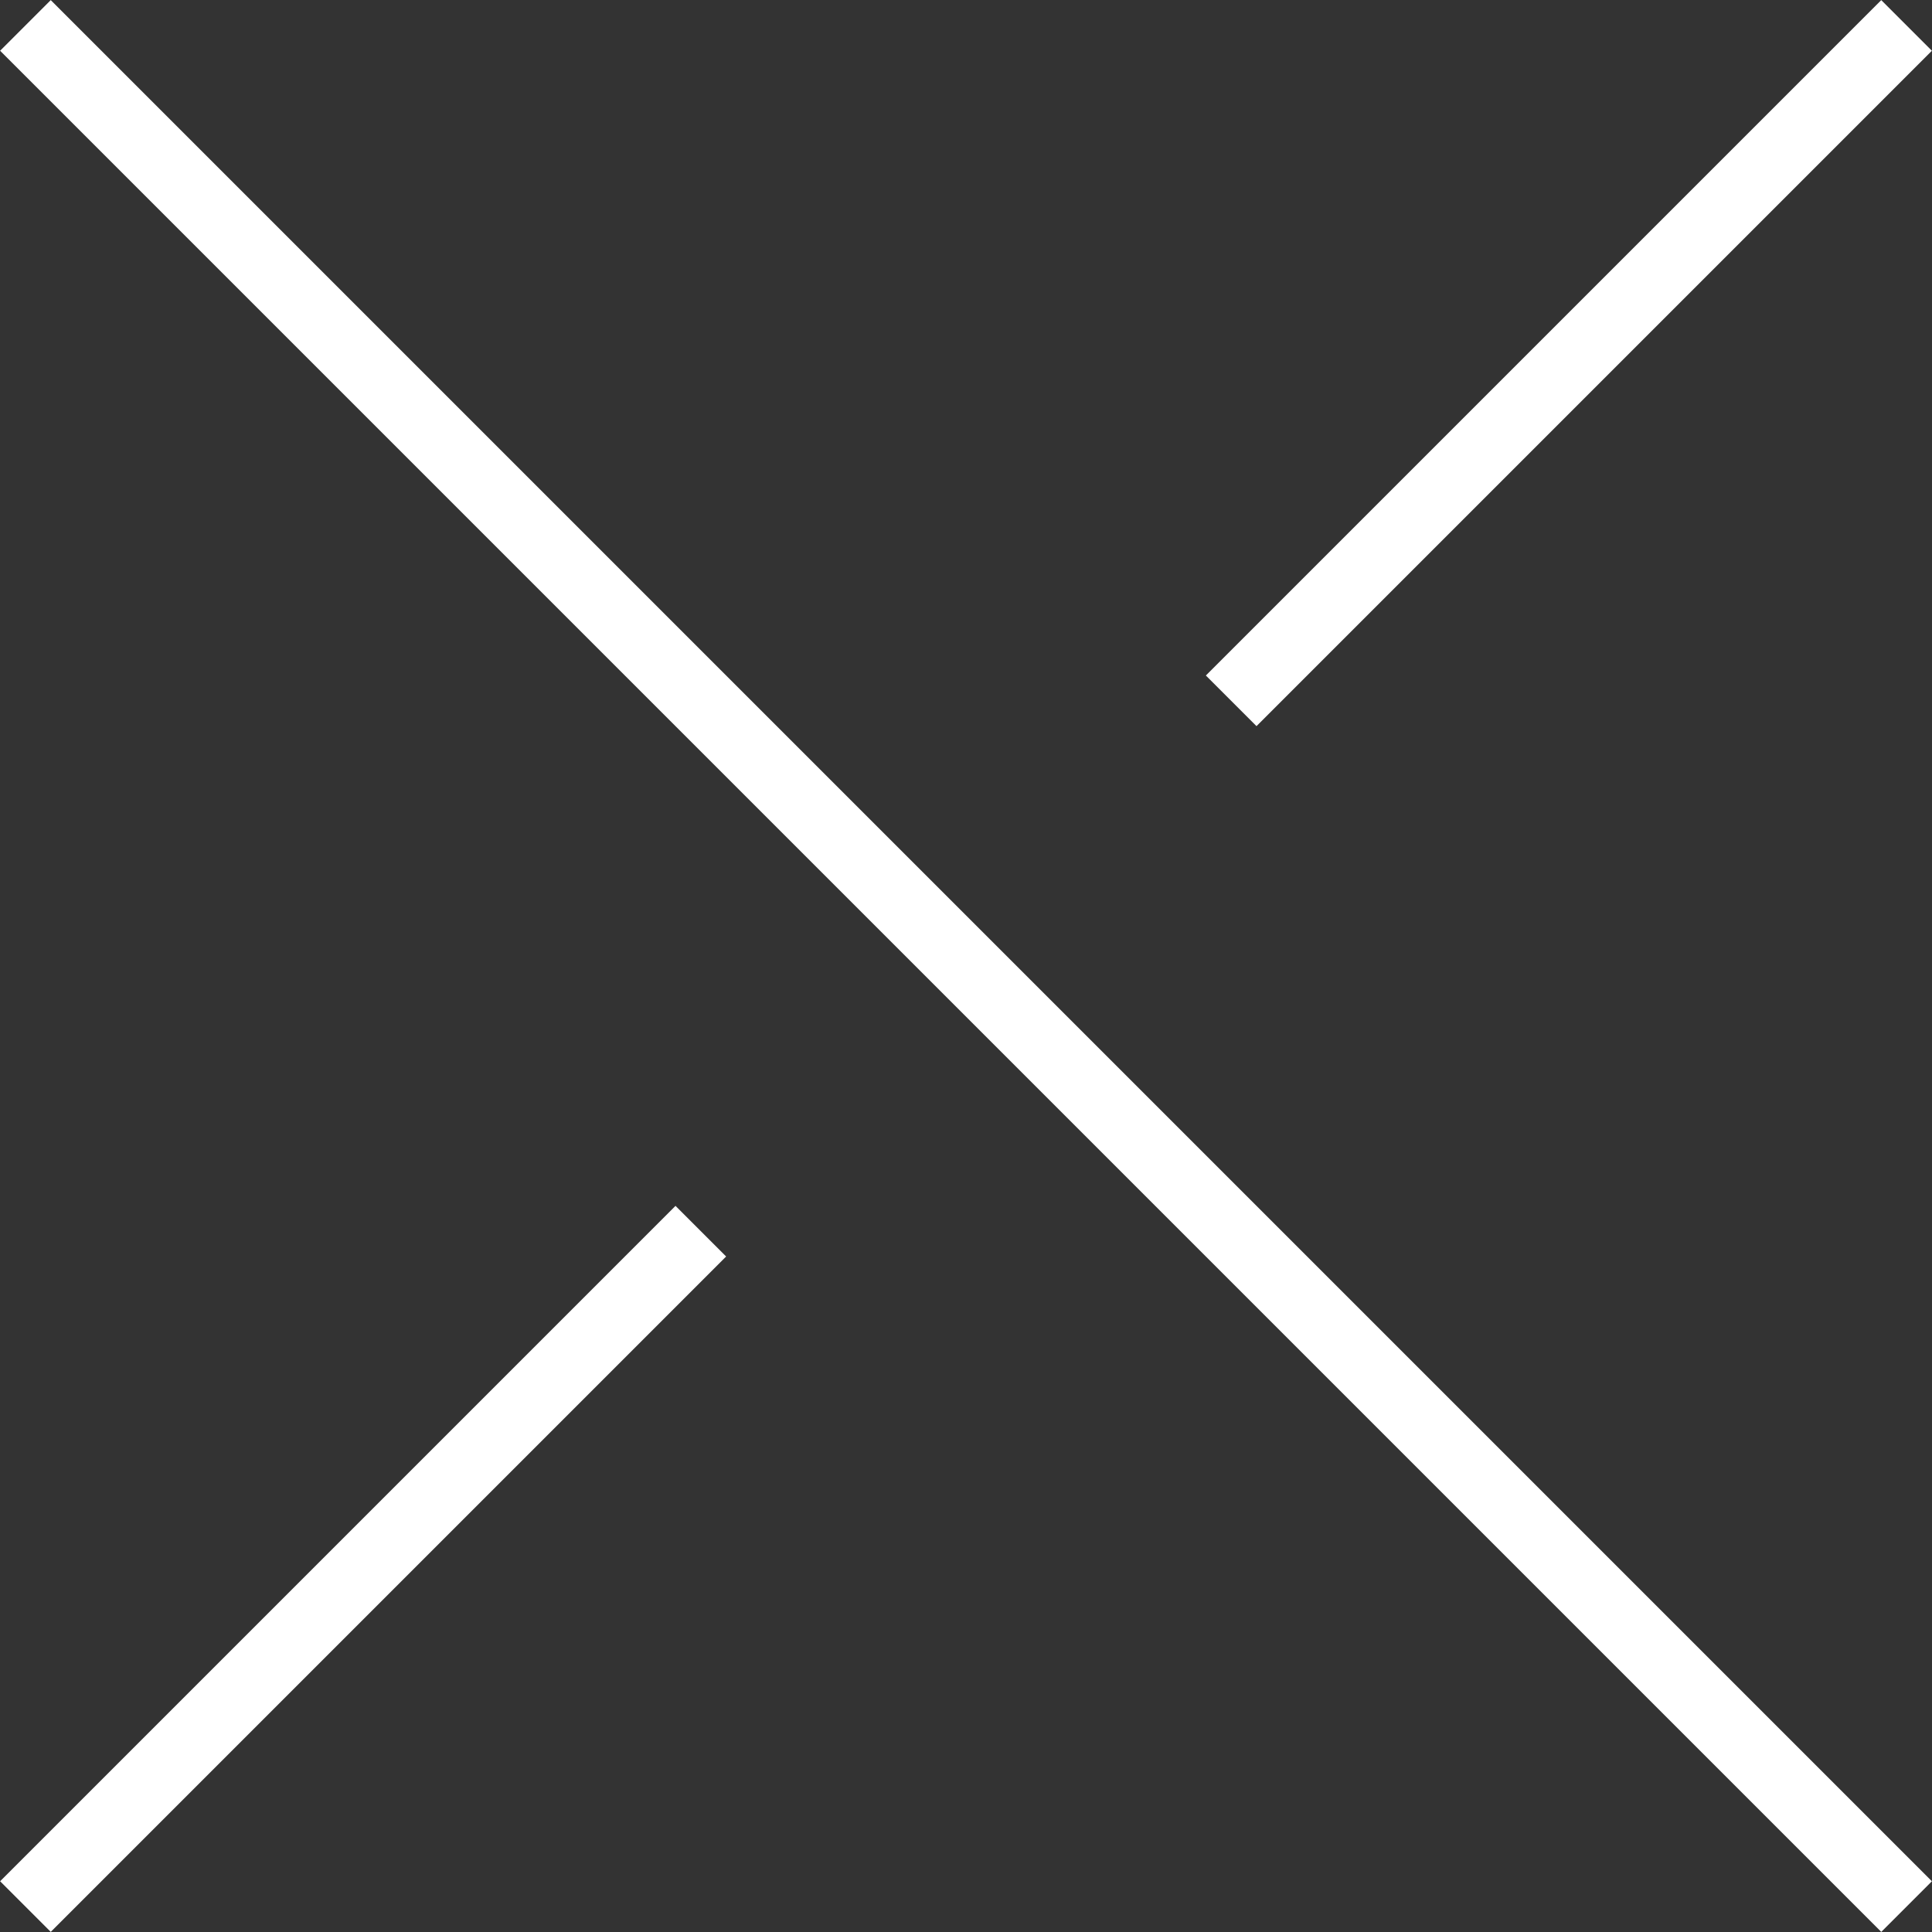 <svg xmlns="http://www.w3.org/2000/svg" viewBox="0 0 53.95 53.95"><rect x="0" y="0" width="53.95" height="53.95" fill="#333333" stroke="none"/><path d="M.71.71l52.53 52.53M19.57 34.38L.71 53.24M53.24.71L34.38 19.57" fill="none" stroke="#fff" stroke-miterlimit="10" stroke-width="2"/></svg>